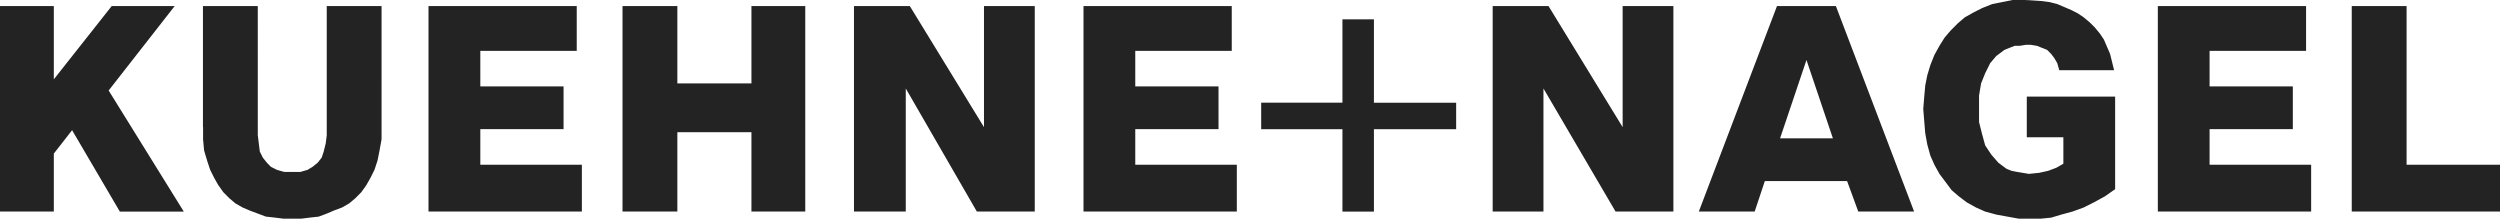 <?xml version="1.0" encoding="UTF-8"?><svg id="Layer_2" xmlns="http://www.w3.org/2000/svg" viewBox="0 0 764.6 66.88"><defs><style>.cls-1{fill:#232323;}</style></defs><g id="svg1706"><path id="path1484" class="cls-1" d="M719.26,64.7V1.86h16.77V50.39h28.57v14.31h-45.34Zm-59.31,0h46.89v-14.31h-31.06v-10.89h25.46v-13.07h-25.46V15.55h29.51V1.86h-45.34v62.85Zm-71.74-31.42h0l.3-3.73,.31-3.42,.62-3.11,.94-3.11,1.24-3.11,1.55-2.8,1.56-2.49,1.86-2.18,2.17-2.18,2.17-1.86,2.8-1.56,2.48-1.25,3.11-1.24,3.1-.62,3.11-.62h3.73l4.96,.31,2.48,.31,2.48,.62,2.17,.92,2.19,.94,1.86,.94,1.86,1.25,1.86,1.55,1.56,1.56,1.55,1.87,1.24,1.87,.94,2.18,.94,2.18,.61,2.49,.62,2.49h-16.77l-.62-2.18-.92-1.55-.94-1.25-1.24-1.24-1.56-.62-1.55-.62-1.86-.31h-1.56l-1.86,.31h-1.55l-1.56,.62-1.55,.62-1.24,.93-1.25,.93-1.86,2.18-1.55,3.11-1.25,3.11-.62,3.73v4.04h0v4.04l.94,3.73,.94,3.42,1.86,2.8,2.17,2.49,1.24,.93,1.25,.93,1.55,.62,1.56,.31,1.86,.31,1.86,.31h0l3.11-.31,2.8-.62,2.48-.93,2.17-1.24v-8.09h-11.19v-12.44h27.02v28.31h0l-3.11,2.18-3.41,1.87-3.11,1.56-3.42,1.24-3.41,.93-3.11,.93-3.11,.31h-6.83l-3.41-.62-3.42-.62-3.41-.93-2.8-1.24-2.8-1.56-2.48-1.87-2.17-1.87-1.86-2.49-1.87-2.49-1.55-2.8-1.24-2.8-.94-3.42-.62-3.42-.31-3.73-.3-3.73Zm-43.79,9.02l8.07-23.95,8.08,23.95h-16.15Zm-24.85,22.4h17.08l3.11-9.33h25.15l3.42,9.33h17.08L561.49,1.86h-18.02l-23.91,62.85Zm-63.05,0h15.53V27.06l22.05,37.64h17.69V1.86h-15.52V38.88L473.6,1.86h-17.08v62.85Zm-70.8-25.2v-8.09h24.85V5.91h9.63V31.42h25.15v8.09h-25.15v25.2h-9.63v-25.2h-24.85Zm-54.34,25.2h46.89v-14.31h-31.06v-10.89h25.46v-13.07h-25.46V15.55h29.51V1.86h-45.34v62.85Zm-70.19,0h15.83V27.06l21.74,37.64h17.71V1.86h-15.53V38.88L278.26,1.86h-17.08v62.85Zm-70.8,0h16.77v-24.26h22.66v24.26h16.46V1.86h-16.46V25.51h-22.66V1.86h-16.77v62.85Zm-59.33,0h46.9v-14.31h-31.06v-10.89h25.46v-13.07h-25.46V15.55h29.49V1.86h-45.34v62.85ZM62.11,38.88h0v3.73l.31,3.42,.93,3.11,.93,2.8,1.24,2.49,1.24,2.18,1.55,2.18,1.86,1.87,1.86,1.56,2.17,1.24,2.17,.93,2.48,.93,2.48,.93,2.8,.31,2.48,.31h5.59l2.48-.31,2.8-.31,2.48-.93,2.17-.93,2.48-.93,2.17-1.24,1.86-1.56,1.86-1.87,1.55-2.18,1.24-2.18,1.24-2.49,.93-2.8,.62-3.11,.62-3.42V1.86h-16.77V41.37h0l-.31,2.49-.62,2.49-.62,1.87-1.24,1.56-1.55,1.25-1.55,.93-2.17,.62h-4.97l-2.17-.62-1.86-.93-1.24-1.25-1.24-1.56-.93-1.87-.31-2.49-.31-2.49V1.86h-16.77V38.88ZM0,64.7H16.46v-17.73l5.59-7.15,14.6,24.89h19.56L33.23,27.68,53.42,1.86h-19.26L16.46,24.26V1.86H0v62.85Z"/></g></svg>